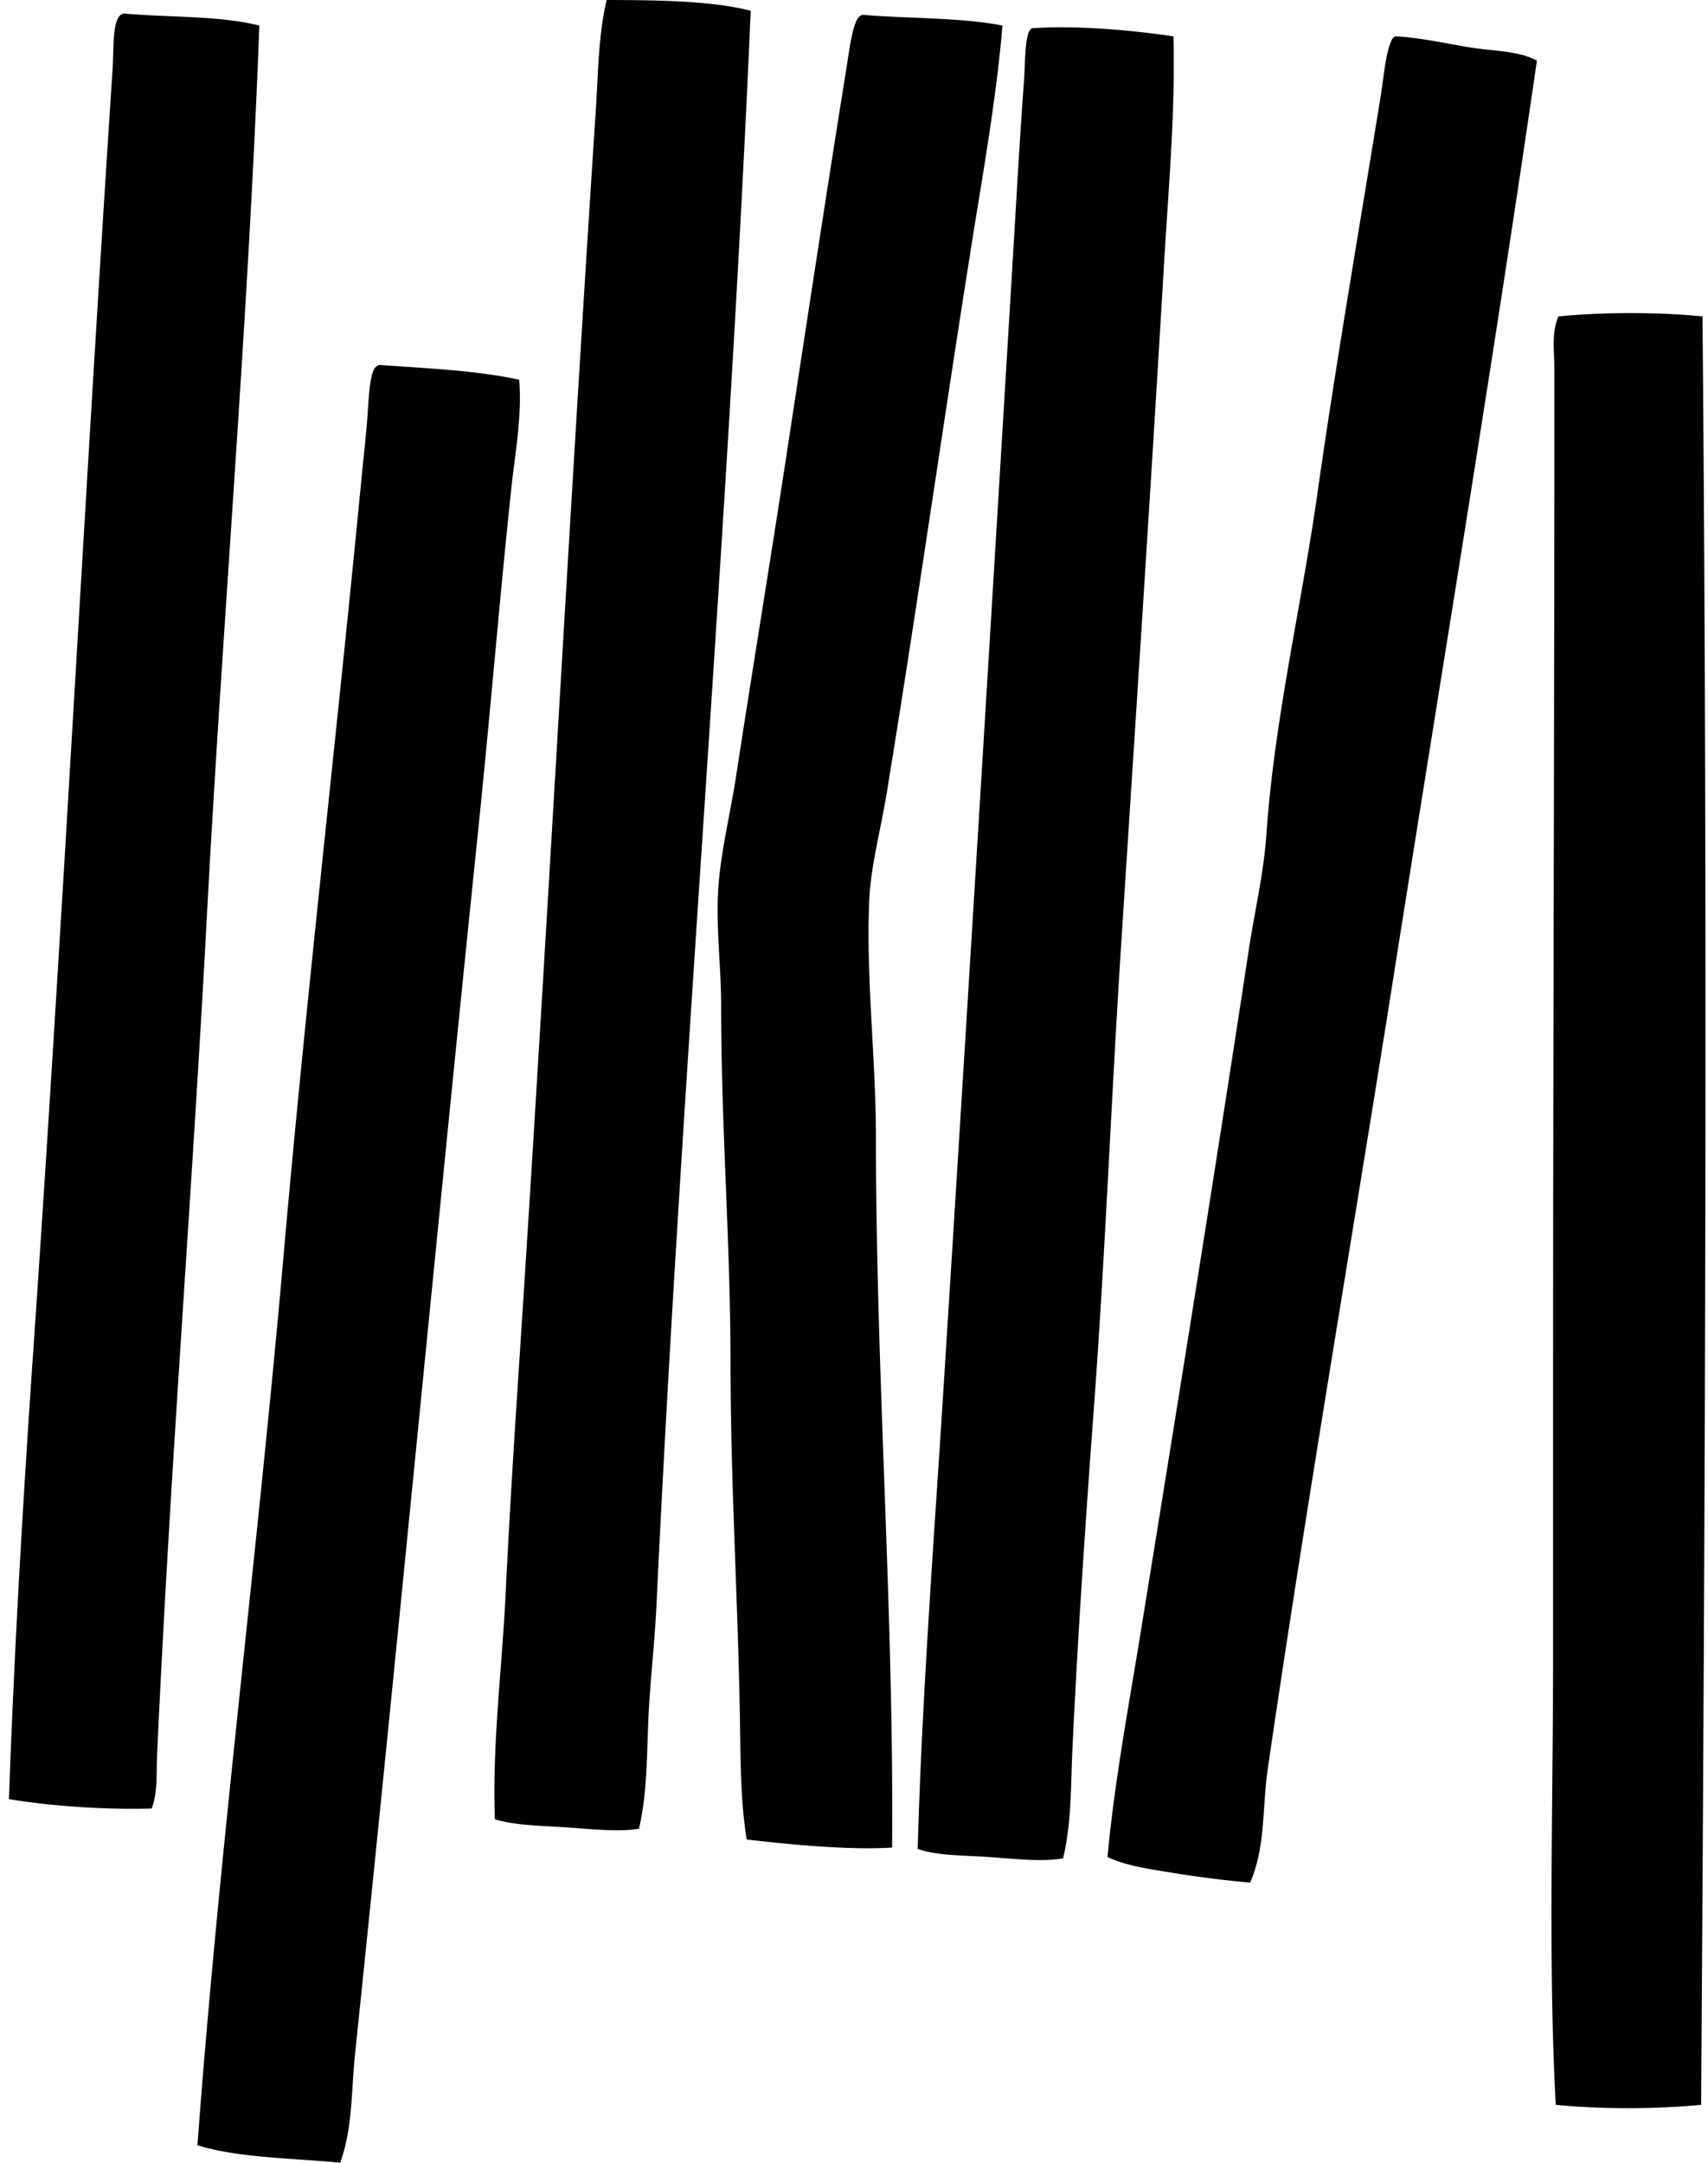 <svg xmlns="http://www.w3.org/2000/svg" width="158" height="200" fill="none" viewBox="0 0 158 200">
  <path fill="#000" fill-rule="evenodd" d="M69.447.994c-2.123 49.033-6.394 98.258-8.719 147.448-.164 3.491-.587 6.952-.746 10.462-.155 3.391-.098 6.88-.873 10.211-1.965.313-4.379.034-6.725-.124-2.313-.155-4.736-.178-6.601-.746-.267-6.968.66-13.903.994-20.921.337-7.03.785-14.12 1.245-21.172 2.526-38.544 4.555-77.23 7.1-116.065.221-3.355.219-6.808.999-10.087 4.273.012 9.591.033 13.326.994ZM23.991 2.366c-1.023 27.455-3.393 54.944-4.858 82.44-1.373 25.848-3.424 51.522-4.605 77.585-.074 1.597.08 3.319-.498 4.857-4.312.117-9.253-.212-13.202-.872.482-13.686 1.285-27.453 2.242-41.344C5.772 85.82 7.813 46.073 10.417 6.351c.115-1.748-.021-4.059.623-4.858.09-.114.229-.188.374-.248 4.066.384 8.89.179 12.577 1.12Zm68.742 0c-.565 6.746-1.781 13.478-2.864 20.299-2.673 16.831-5.041 33.565-7.843 50.685-.549 3.346-1.484 6.758-1.62 9.963-.302 7.185.623 14.566.623 21.918 0 21.959 1.676 44.065 1.495 65.628-4.004.246-9.346-.27-13.45-.746-.572-3.549-.567-7.183-.622-10.834-.167-10.951-.87-22.052-.873-33.127 0-11.048-.87-21.925-.87-33.126 0-3.73-.518-7.471-.248-11.082.248-3.343 1.104-6.739 1.619-10.087 1.543-10.064 3.193-20.048 4.731-30.138 1.75-11.468 3.565-23.442 5.48-35.368.263-1.631.544-4.007 1.121-4.731.088-.117.222-.189.37-.25 4.29.362 9.066.233 12.951.996Zm15.816.997c.188 7.006-.458 14.017-.871 21.047-1.238 21.074-2.628 42.167-3.985 63.262-.906 14.108-1.452 28.286-2.489 42.341-.78 10.536-1.486 20.967-1.994 31.631-.162 3.401-.067 6.868-.87 10.212-2.013.345-4.446.045-6.852-.124-2.301-.16-4.75-.105-6.598-.747.395-13.972 1.471-28.063 2.365-42.217 2.218-35.048 4.329-69.889 6.475-105.481.3-4.975.589-10.319.994-15.816.134-1.802.05-4.566.747-4.857 3.913-.289 9.212.164 13.078.749Zm20.549-.001c1.979.081 4.55.627 6.725.997 2.27.386 4.566.298 6.35 1.245-4.106 28.261-8.776 56.282-13.199 84.31-3.861 24.445-8.113 49.094-11.707 73.723-.506 3.468-.181 7.157-1.619 10.46a95.642 95.642 0 0 1-6.973-.871c-2.211-.362-4.429-.646-6.227-1.495.654-7.03 1.98-14.041 3.115-21.045 3.367-20.797 6.744-41.728 9.963-62.89.527-3.475 1.371-7.016 1.619-10.583.747-10.77 3.246-21.16 4.732-31.631 1.683-11.86 3.861-24.44 5.852-36.737.295-1.817.434-3.909.997-5.106a.604.604 0 0 1 .372-.377Zm28.393 25.901c.489 55.188.248 109.667-.127 165.381-3.922.408-9.529.418-13.449 0-.706-13.204-.248-27.262-.248-41.22v-21.045c-.005-33.324.126-64.798.124-98.255 0-1.61-.291-3.346.374-4.858 3.875-.413 9.448-.413 13.326-.003ZM48.027 35.118c.279 3.422-.389 6.808-.746 10.211-1.088 10.29-1.925 20.568-2.989 30.885-3.91 37.872-7.504 75.844-11.456 113.823-.346 3.324-.205 6.785-1.368 9.963-4.047-.403-9.523-.436-13.202-1.619 1.998-27.15 5.54-54.553 7.97-82.316 2.07-23.64 4.905-47.95 7.22-71.98.136-1.396.346-3.244.499-5.106.14-1.722.198-4.302.746-4.982a.856.856 0 0 1 .375-.248c4.457.317 9.035.51 12.951 1.369Z" clip-rule="evenodd"/>
</svg>
